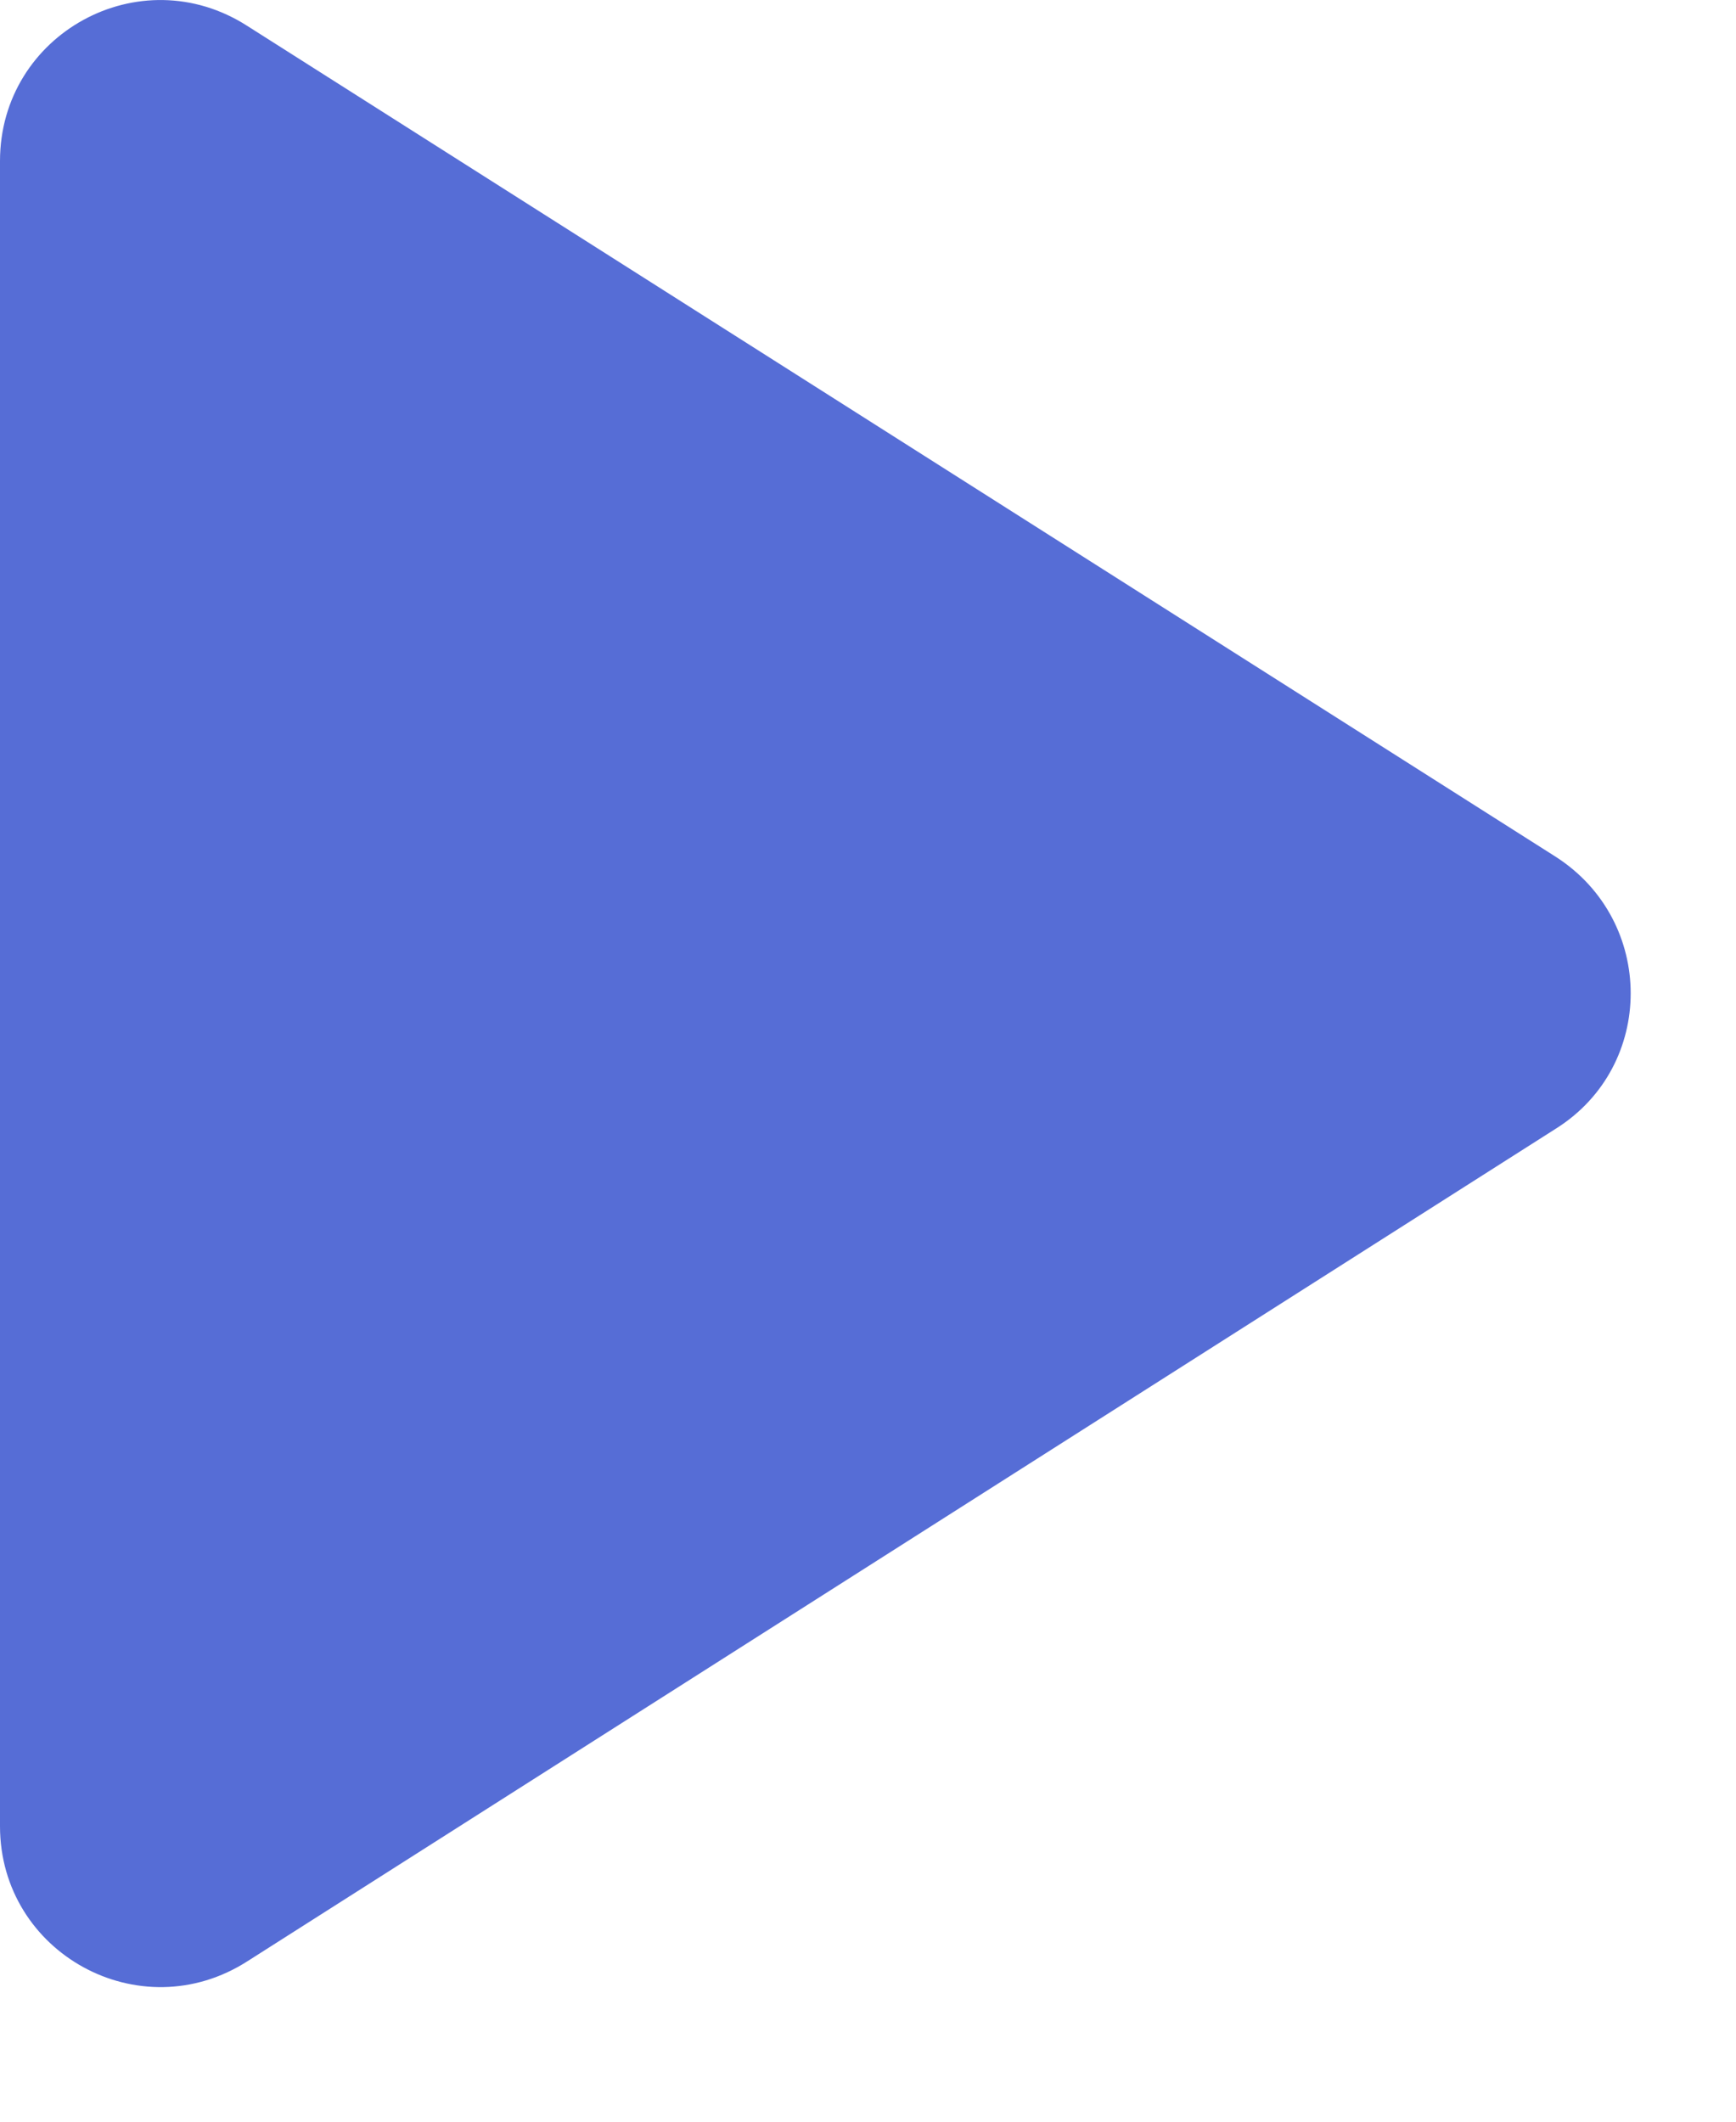 <?xml version="1.0" encoding="utf-8"?>
<svg xmlns="http://www.w3.org/2000/svg" fill="none" height="100%" overflow="visible" preserveAspectRatio="none" style="display: block;" viewBox="0 0 9 11" width="100%">
<path d="M0 0.835V9.468C0 10.126 0.725 10.526 1.283 10.168L8.067 5.851C8.583 5.526 8.583 4.776 8.067 4.443L1.283 0.135C0.725 -0.224 0 0.176 0 0.835Z" fill="#566DD6" id="Vector"/>
</svg>